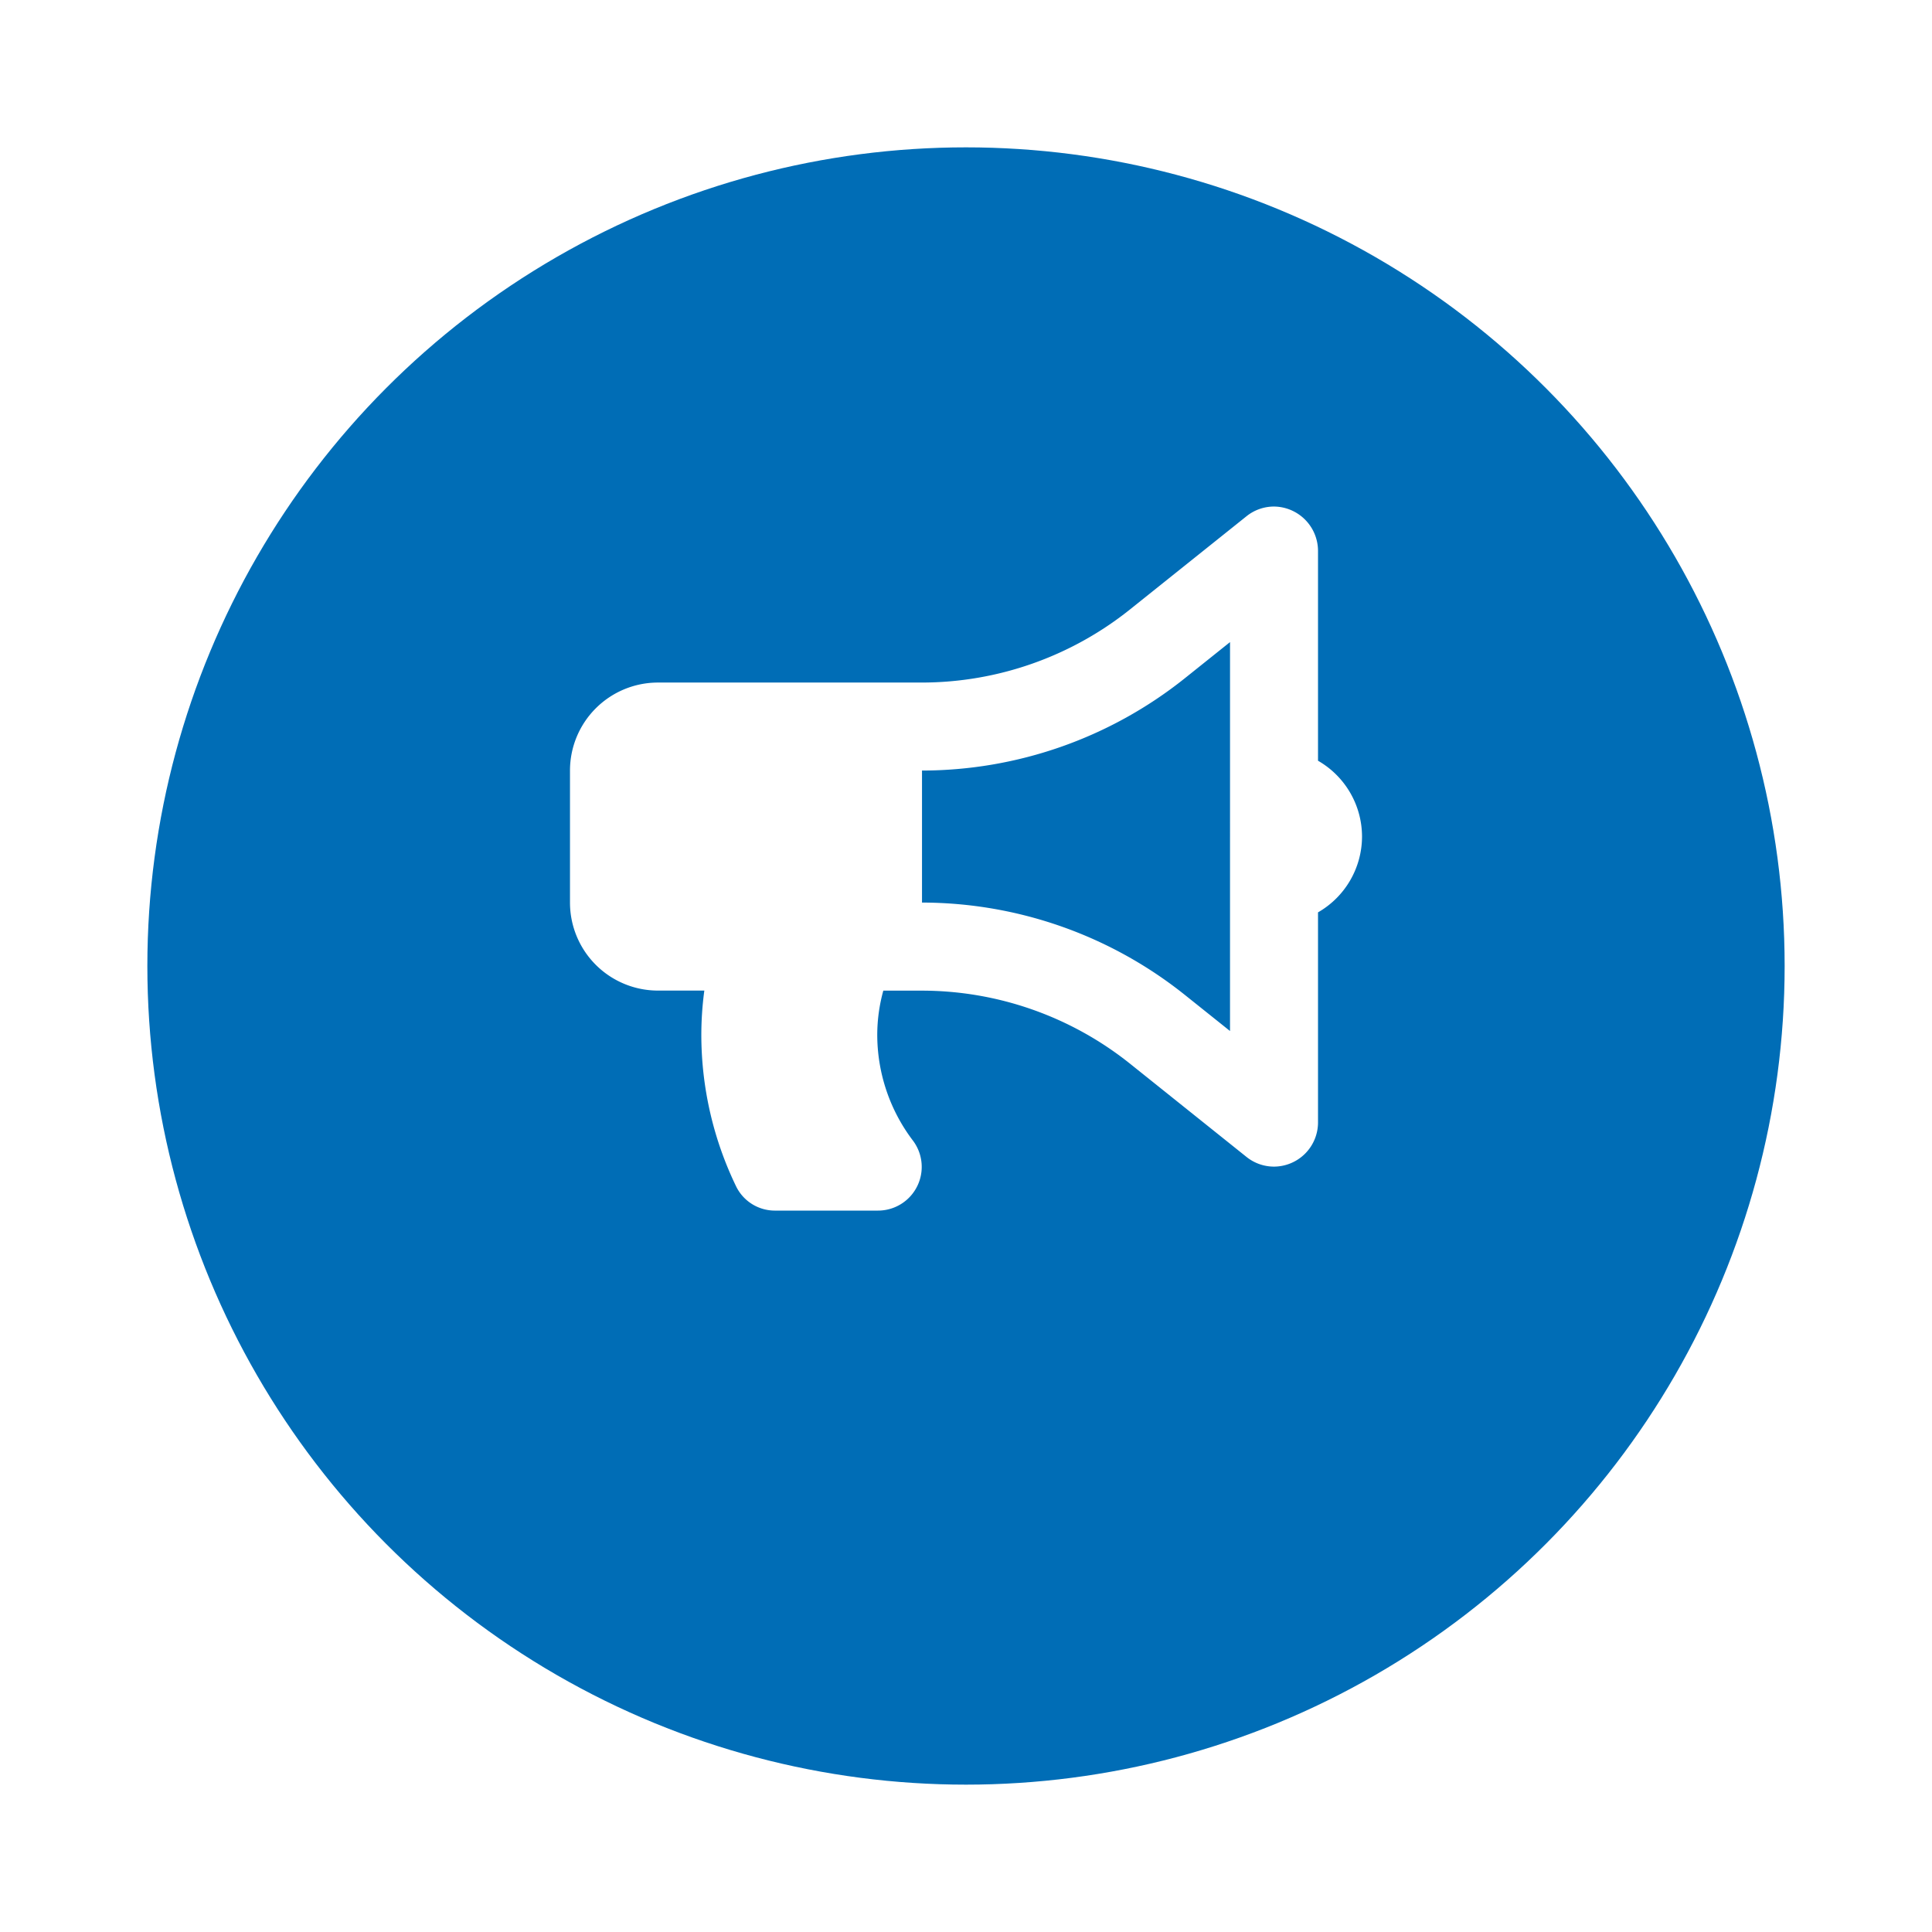 <svg xmlns="http://www.w3.org/2000/svg" xmlns:xlink="http://www.w3.org/1999/xlink" width="118" height="118" viewBox="0 0 118 118"><defs><filter id="a" x="0" y="0" width="118" height="118" filterUnits="userSpaceOnUse"><feOffset dy="3" input="SourceAlpha"/><feGaussianBlur stdDeviation="3" result="b"/><feFlood flood-opacity="0.161"/><feComposite operator="in" in2="b"/><feComposite in="SourceGraphic"/></filter></defs><g transform="translate(-486 -2761)"><g transform="matrix(1, 0, 0, 1, 486, 2761)" filter="url(#a)"><circle cx="50" cy="50" r="50" transform="translate(9 6)" fill="#006db6"/></g><path d="M24.188-17.469A5.351,5.351,0,0,0,21.5-22.1V-34.937a2.715,2.715,0,0,0-2.687-2.688,2.681,2.681,0,0,0-1.678.59L9.993-31.322A20.384,20.384,0,0,1-2.687-26.875H-18.812A5.375,5.375,0,0,0-24.187-21.5v8.063a5.375,5.375,0,0,0,5.375,5.375h2.83a20.4,20.4,0,0,0-.183,2.688,21.276,21.276,0,0,0,2.147,9.317,2.635,2.635,0,0,0,2.385,1.433H-5.4A2.67,2.67,0,0,0-3.22,1.129a10.7,10.7,0,0,1-2.2-6.5,10.163,10.163,0,0,1,.37-2.687h2.358A20.38,20.38,0,0,1,9.993-3.616L17.134,2.1a2.684,2.684,0,0,0,1.678.59A2.7,2.7,0,0,0,21.5,0V-12.839A5.352,5.352,0,0,0,24.188-17.469ZM16.125-5.592,13.349-7.812A25.767,25.767,0,0,0-2.687-13.437V-21.5a25.767,25.767,0,0,0,16.037-5.625l2.776-2.221Z" transform="translate(545 2829.563)" fill="#fff"/></g></svg>
